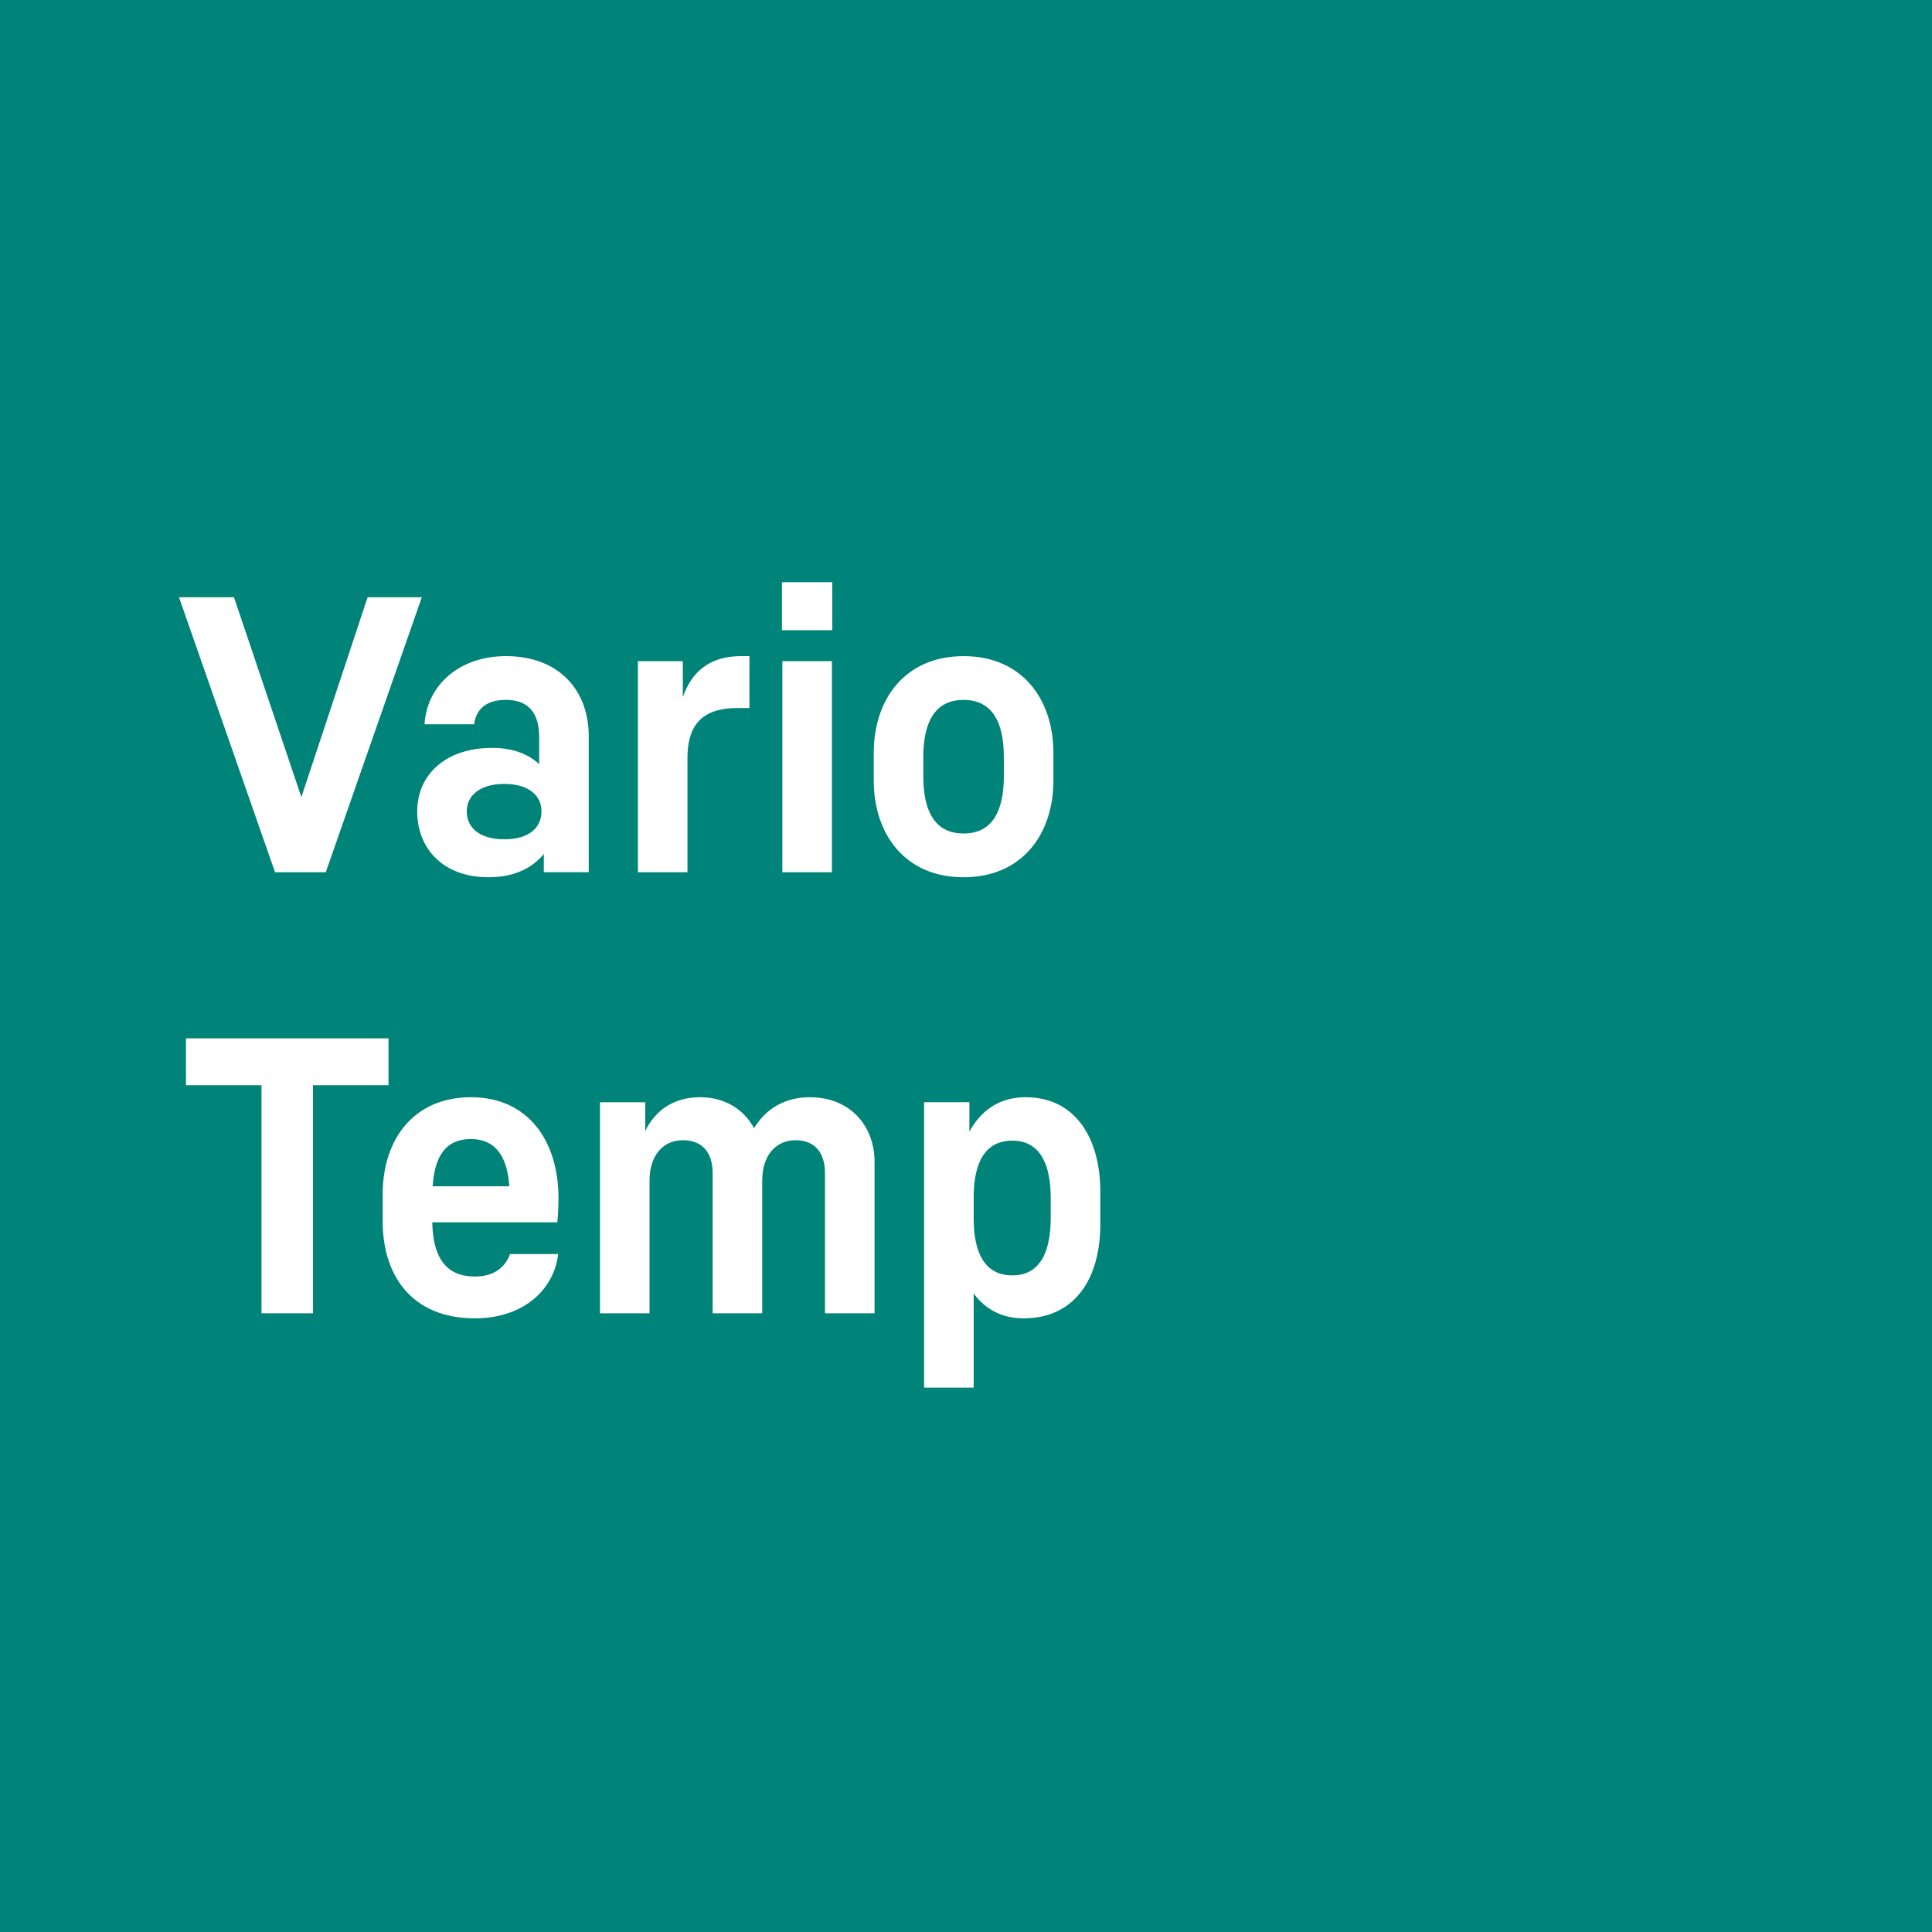 <?xml version="1.0" encoding="UTF-8"?><svg id="a" xmlns="http://www.w3.org/2000/svg" width="100" height="100" viewBox="0 0 100 100"><g id="b"><rect y="0" width="100" height="100" style="fill:#008378;"/><path d="m16.862,45.146l4.971-14.231h-2.806l-3.428,10.343-3.488-10.343h-2.846l4.971,14.231h2.626Zm9.321-11.185c-2.405,0-4.089,1.503-4.209,3.528h2.566c.1-.762.601-1.263,1.644-1.263,1.263,0,1.724.782,1.724,1.944v1.383c-.541-.501-1.323-.842-2.425-.842-2.486,0-3.889,1.443-3.889,3.287,0,1.904,1.323,3.408,3.688,3.408,1.403,0,2.305-.521,2.866-1.203v.942h2.325v-7.036c0-2.385-1.543-4.149-4.29-4.149Zm-.08,9.481c-1.303,0-1.944-.622-1.944-1.443s.681-1.423,1.944-1.423,1.924.601,1.924,1.423-.622,1.443-1.924,1.443Zm9.481-4.229c0-2.024,1.122-2.566,2.606-2.566h.601v-2.686h-.441c-1.644,0-2.566.842-3.007,2.125v-1.864h-2.325v10.924h2.566v-5.933Zm7.476,5.933v-10.924h-2.566v10.924h2.566Zm.02-15.013h-2.606v2.486h2.606v-2.486Zm11.445,10.263v-1.423c0-2.786-1.624-5.011-4.65-5.011s-4.65,2.225-4.65,5.011v1.423c0,2.786,1.623,5.011,4.65,5.011s4.65-2.225,4.65-5.011Zm-6.735-.221v-.982c0-1.844.622-2.966,2.085-2.966s2.084,1.122,2.084,2.966v.982c0,1.844-.621,2.967-2.084,2.967s-2.085-1.123-2.085-2.967Zm-27.681,13.57h-10.483v2.425h3.909v11.806h2.666v-11.806h3.909v-2.425Zm8.799,8.278c0-3.007-1.603-5.231-4.53-5.231-2.966,0-4.57,2.185-4.57,5.011v1.423c0,2.786,1.503,5.011,4.771,5.011,2.626,0,4.129-1.603,4.309-3.327h-2.486c-.281.742-.882,1.163-1.824,1.163-1.463,0-2.165-.942-2.205-2.806h6.474c.04-.441.06-.842.06-1.243Zm-6.514-.621c.1-1.483.622-2.445,1.984-2.445,1.263,0,1.884.902,1.984,2.445h-3.969Zm19.523-4.61c-1.343,0-2.305.641-2.886,1.603-.521-.962-1.503-1.603-2.786-1.603-1.383,0-2.325.682-2.846,1.744v-1.483h-2.345v10.924h2.566v-6.875c0-1.343.742-2.085,1.724-2.085,1.082,0,1.543.722,1.543,1.704v7.256h2.566v-6.875c0-1.343.742-2.085,1.724-2.085,1.062,0,1.524.722,1.524,1.704v7.256h2.566v-7.837c0-1.844-1.243-3.347-3.347-3.347Zm11.165,0c-1.363,0-2.325.702-2.906,1.784v-1.524h-2.345v14.773h2.566v-4.871c.601.802,1.443,1.283,2.586,1.283,2.726,0,3.969-2.165,3.969-4.851v-1.724c0-2.706-1.263-4.871-3.869-4.871Zm1.303,6.234c0,1.624-.461,2.987-1.984,2.987-1.403,0-2.004-1.122-2.004-2.966v-1.062c0-1.824.601-2.946,2.004-2.946,1.503,0,1.984,1.343,1.984,2.966v1.022Z" style="fill:#fff;"/></g></svg>